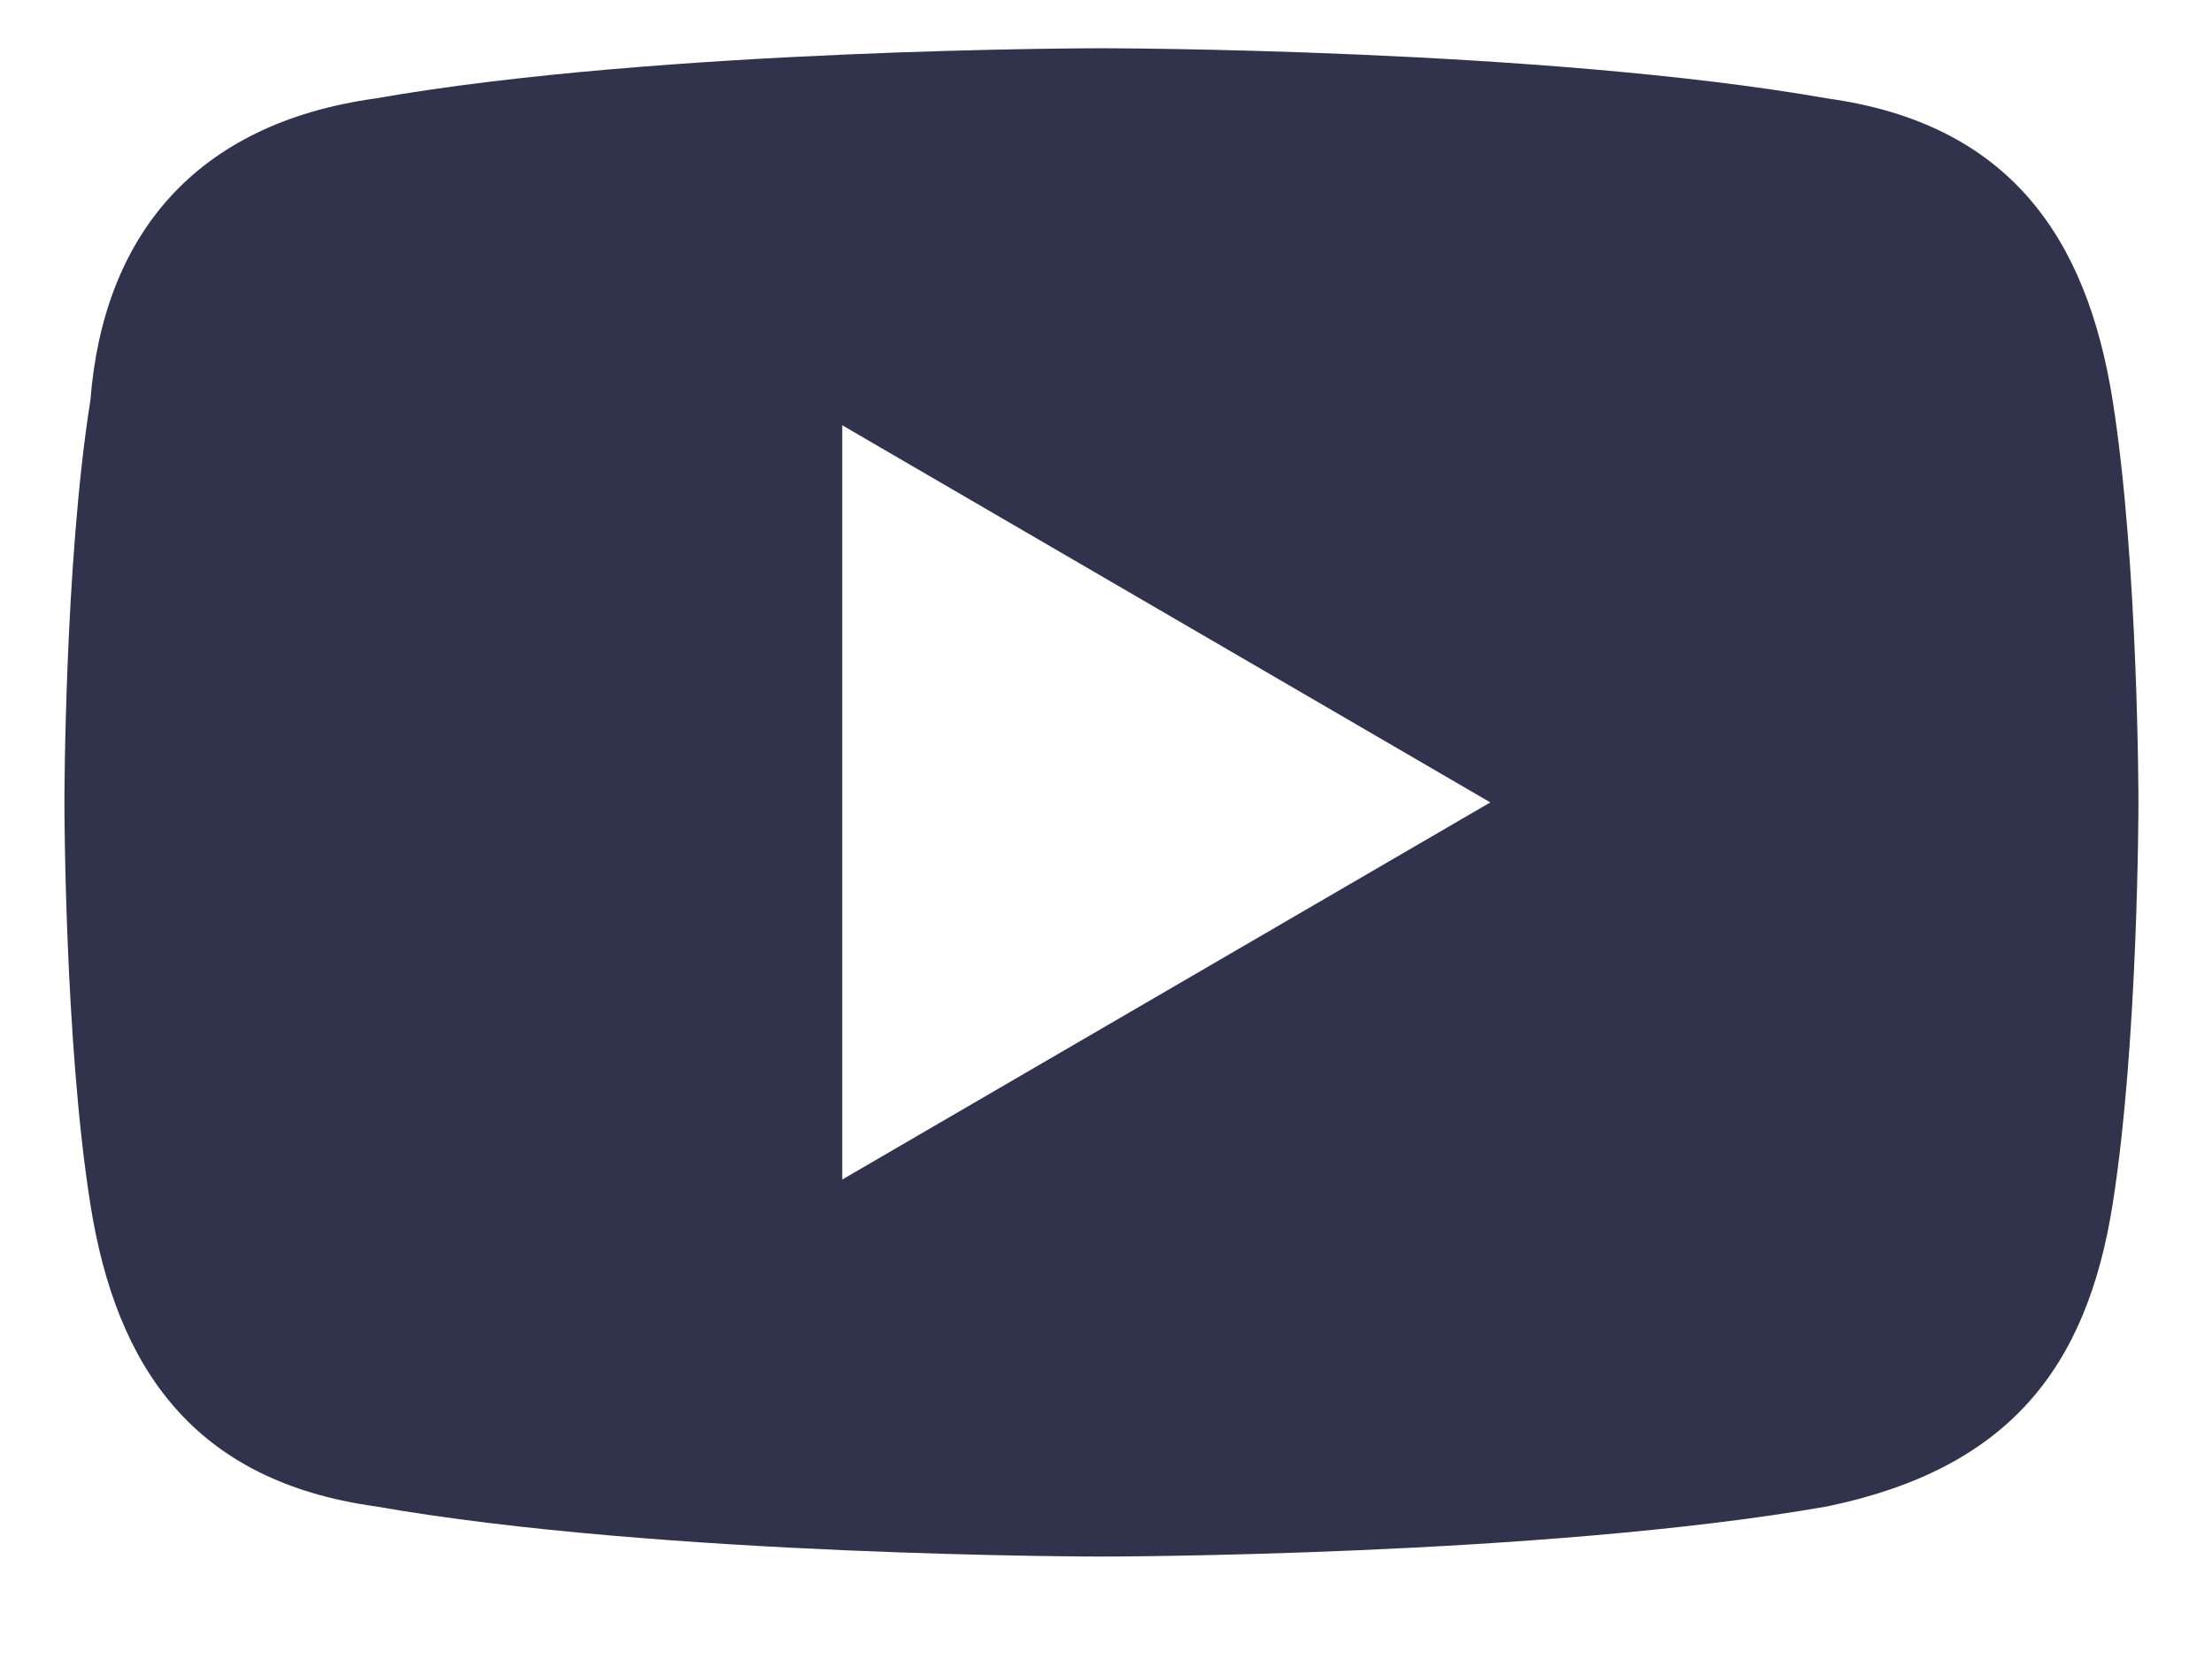 <svg width="16" height="12" viewBox="0 0 16 12" fill="none" xmlns="http://www.w3.org/2000/svg">
<path d="M15.281 2.894C15.093 1.712 14.53 0.894 13.218 0.712C11.155 0.349 7.967 0.349 7.967 0.349C7.967 0.349 4.779 0.349 2.716 0.712C1.404 0.894 0.747 1.712 0.654 2.894C0.466 4.076 0.466 5.804 0.466 5.804C0.466 5.804 0.466 7.531 0.654 8.713C0.841 9.895 1.404 10.714 2.716 10.896C4.779 11.259 7.967 11.259 7.967 11.259C7.967 11.259 11.155 11.259 13.218 10.896C14.53 10.623 15.093 9.895 15.281 8.713C15.468 7.531 15.468 5.804 15.468 5.804C15.468 5.804 15.468 4.076 15.281 2.894ZM6.092 8.532V3.076L10.78 5.804L6.092 8.532Z" fill="#31324C"/>
</svg>
